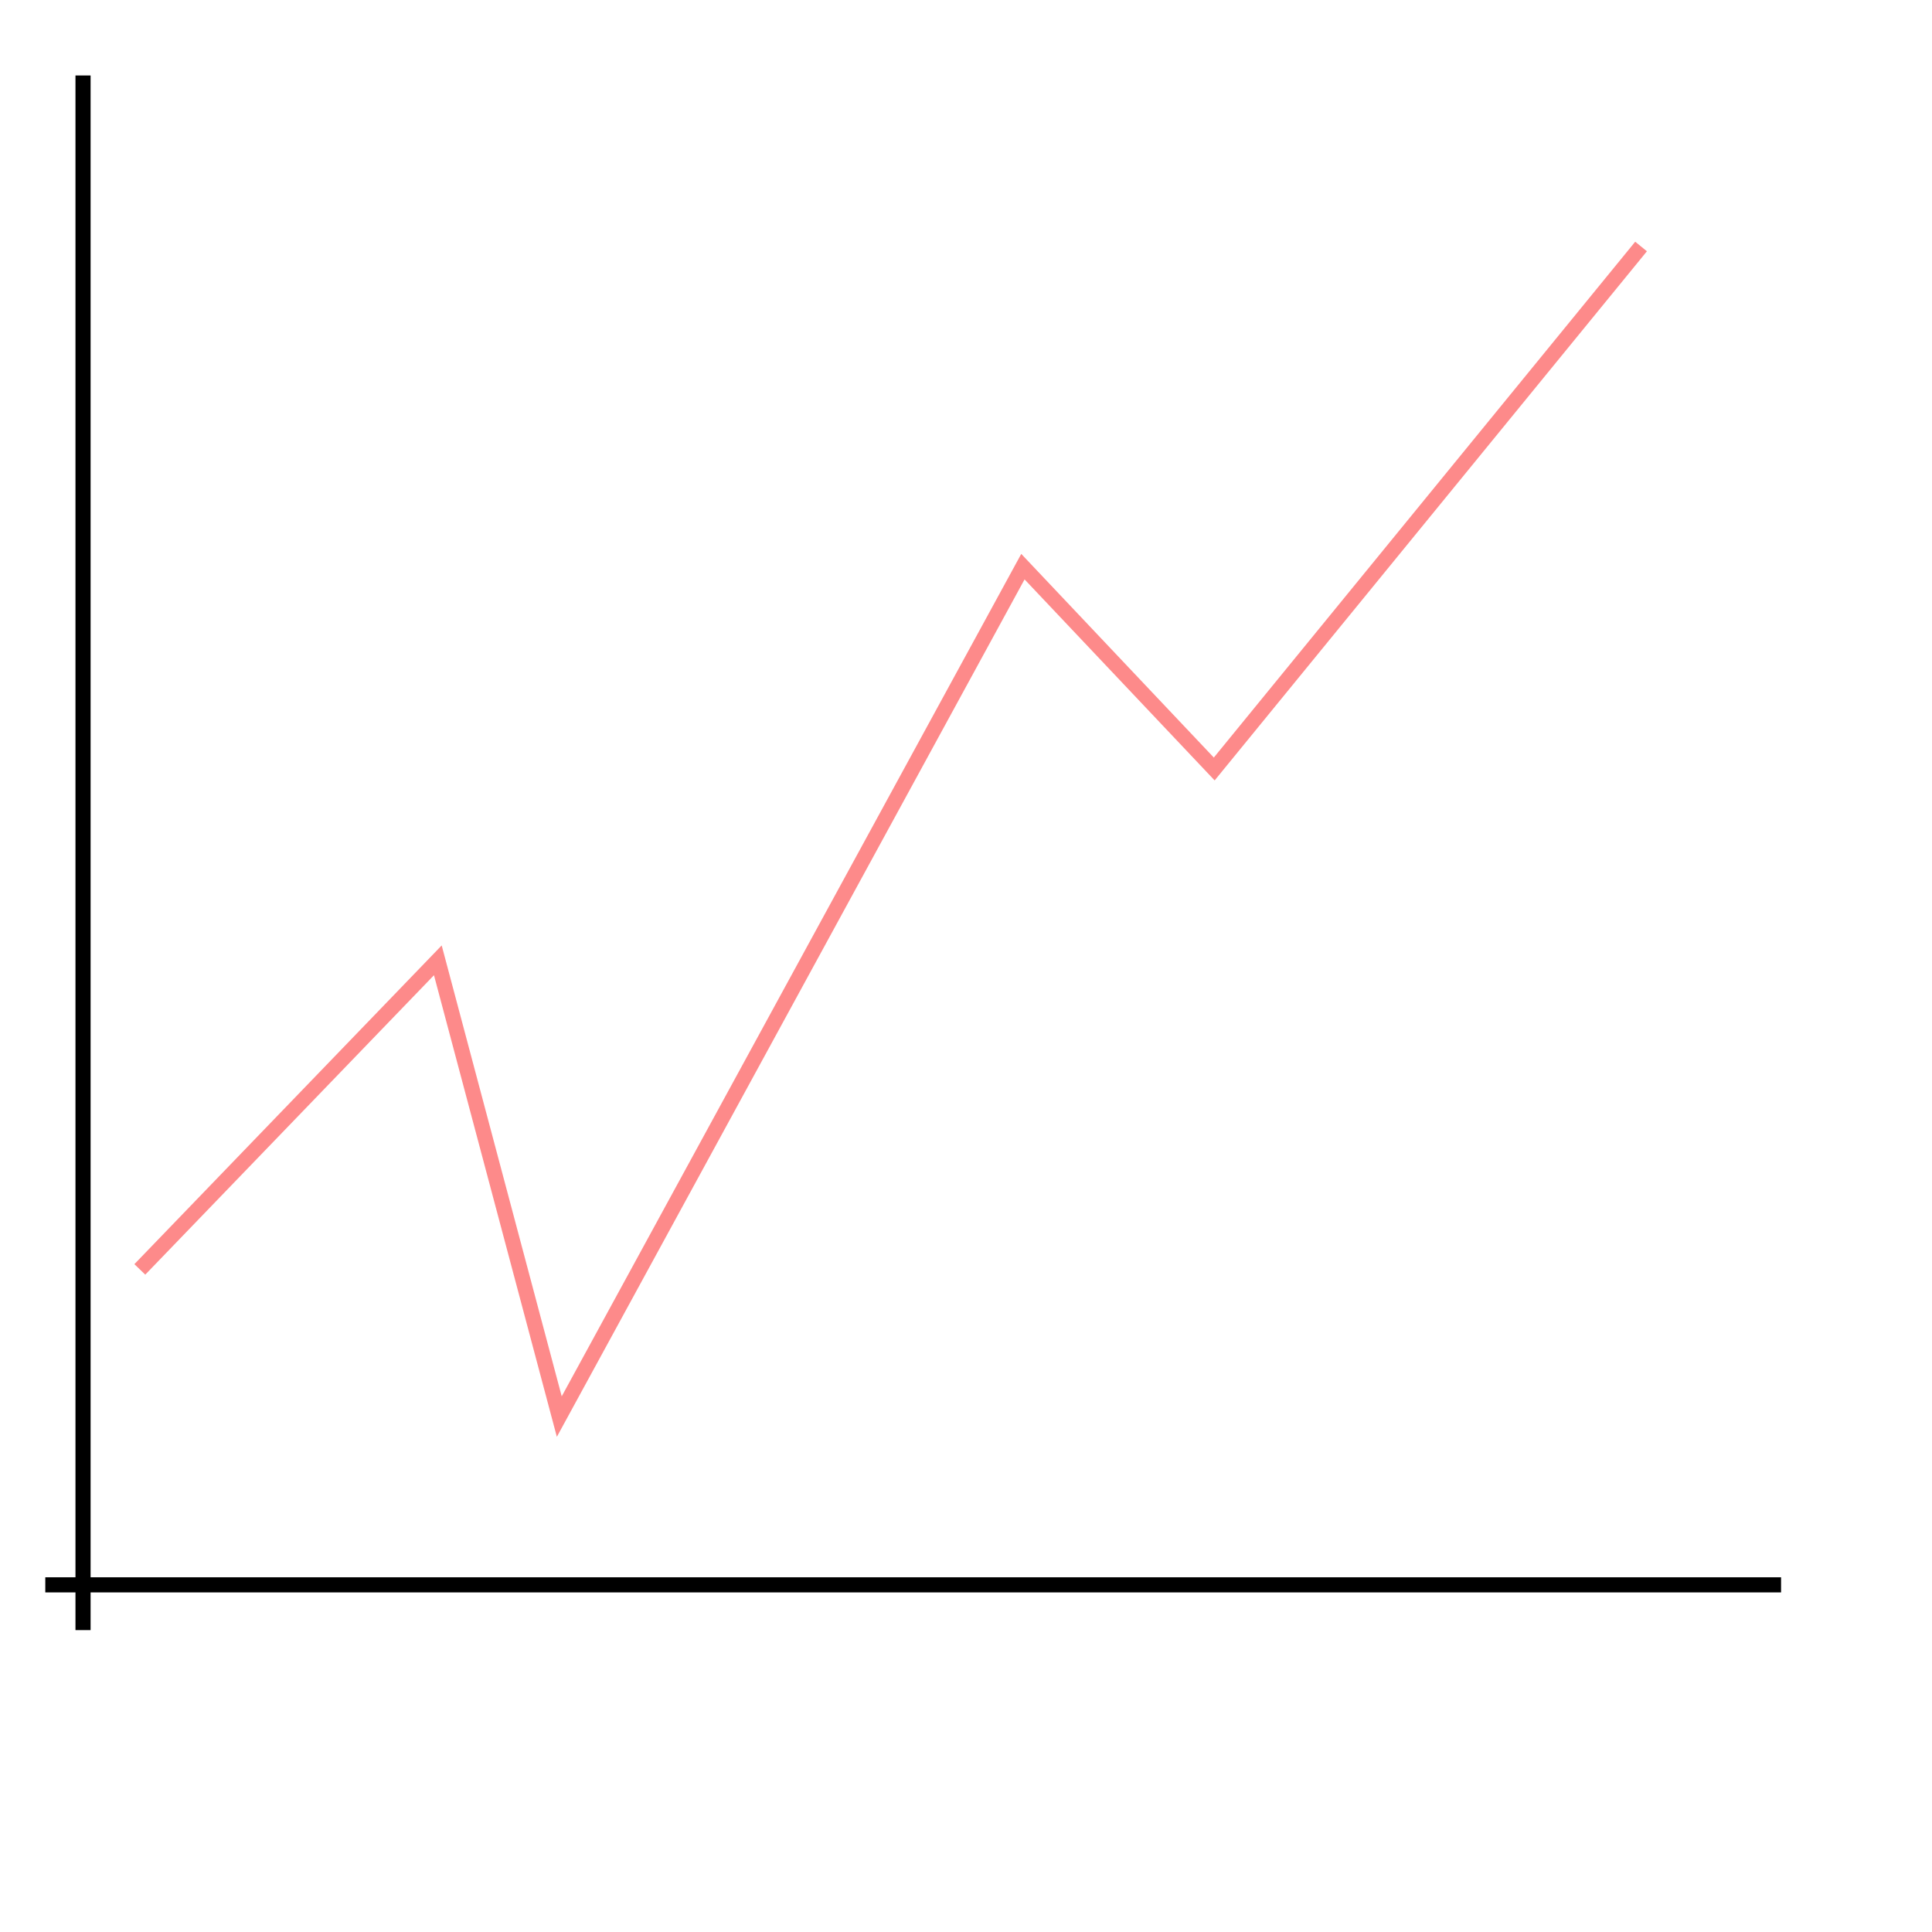 <?xml version="1.0" encoding="UTF-8" standalone="no"?>
<!-- Created with Inkscape (http://www.inkscape.org/) -->

<svg
   width="33.867mm"
   height="33.867mm"
   viewBox="0 0 33.867 33.867"
   version="1.1"
   id="svg5"
   inkscape:version="1.2.2 (732a01da63, 2022-12-09)"
   sodipodi:docname="lineChart.svg"
   inkscape:export-filename="lineChart.svg"
   inkscape:export-xdpi="96"
   inkscape:export-ydpi="96"
   xmlns:inkscape="http://www.inkscape.org/namespaces/inkscape"
   xmlns:sodipodi="http://sodipodi.sourceforge.net/DTD/sodipodi-0.dtd"
   xmlns="http://www.w3.org/2000/svg"
   xmlns:svg="http://www.w3.org/2000/svg">
  <sodipodi:namedview
     id="namedview7"
     pagecolor="#ffffff"
     bordercolor="#000000"
     borderopacity="0.25"
     inkscape:showpageshadow="2"
     inkscape:pageopacity="0.0"
     inkscape:pagecheckerboard="0"
     inkscape:deskcolor="#d1d1d1"
     inkscape:document-units="mm"
     showgrid="false"
     inkscape:zoom="4.1020924"
     inkscape:cx="141.75692"
     inkscape:cy="75.205522"
     inkscape:window-width="1920"
     inkscape:window-height="1001"
     inkscape:window-x="-9"
     inkscape:window-y="-9"
     inkscape:window-maximized="1"
     inkscape:current-layer="layer1" />
  <defs
     id="defs2" />
  <g
     inkscape:label="Katman 1"
     inkscape:groupmode="layer"
     id="layer1">
    <rect
       style="fill:#000000;fill-opacity:1;stroke-width:0.357"
       id="rect2419"
       width="0.265"
       height="30.427"
       x="27.649"
       y="-31.221"
       inkscape:label="rectX"
       transform="rotate(90)" />
    <rect
       style="fill:#000000;fill-opacity:1;stroke-width:0.338"
       id="rect2421"
       width="0.265"
       height="27.252"
       x="1.323"
       y="1.323"
       inkscape:label="rectY" />
    <path
       style="fill:none;stroke:#fd8a8a;stroke-width:0.265;stroke-opacity:1"
       d="M 2.451,22.252 7.675,16.834 9.804,24.832 17.931,9.933 21.285,13.48 28.767,4.321"
       id="path1919" />
  </g>
</svg>
